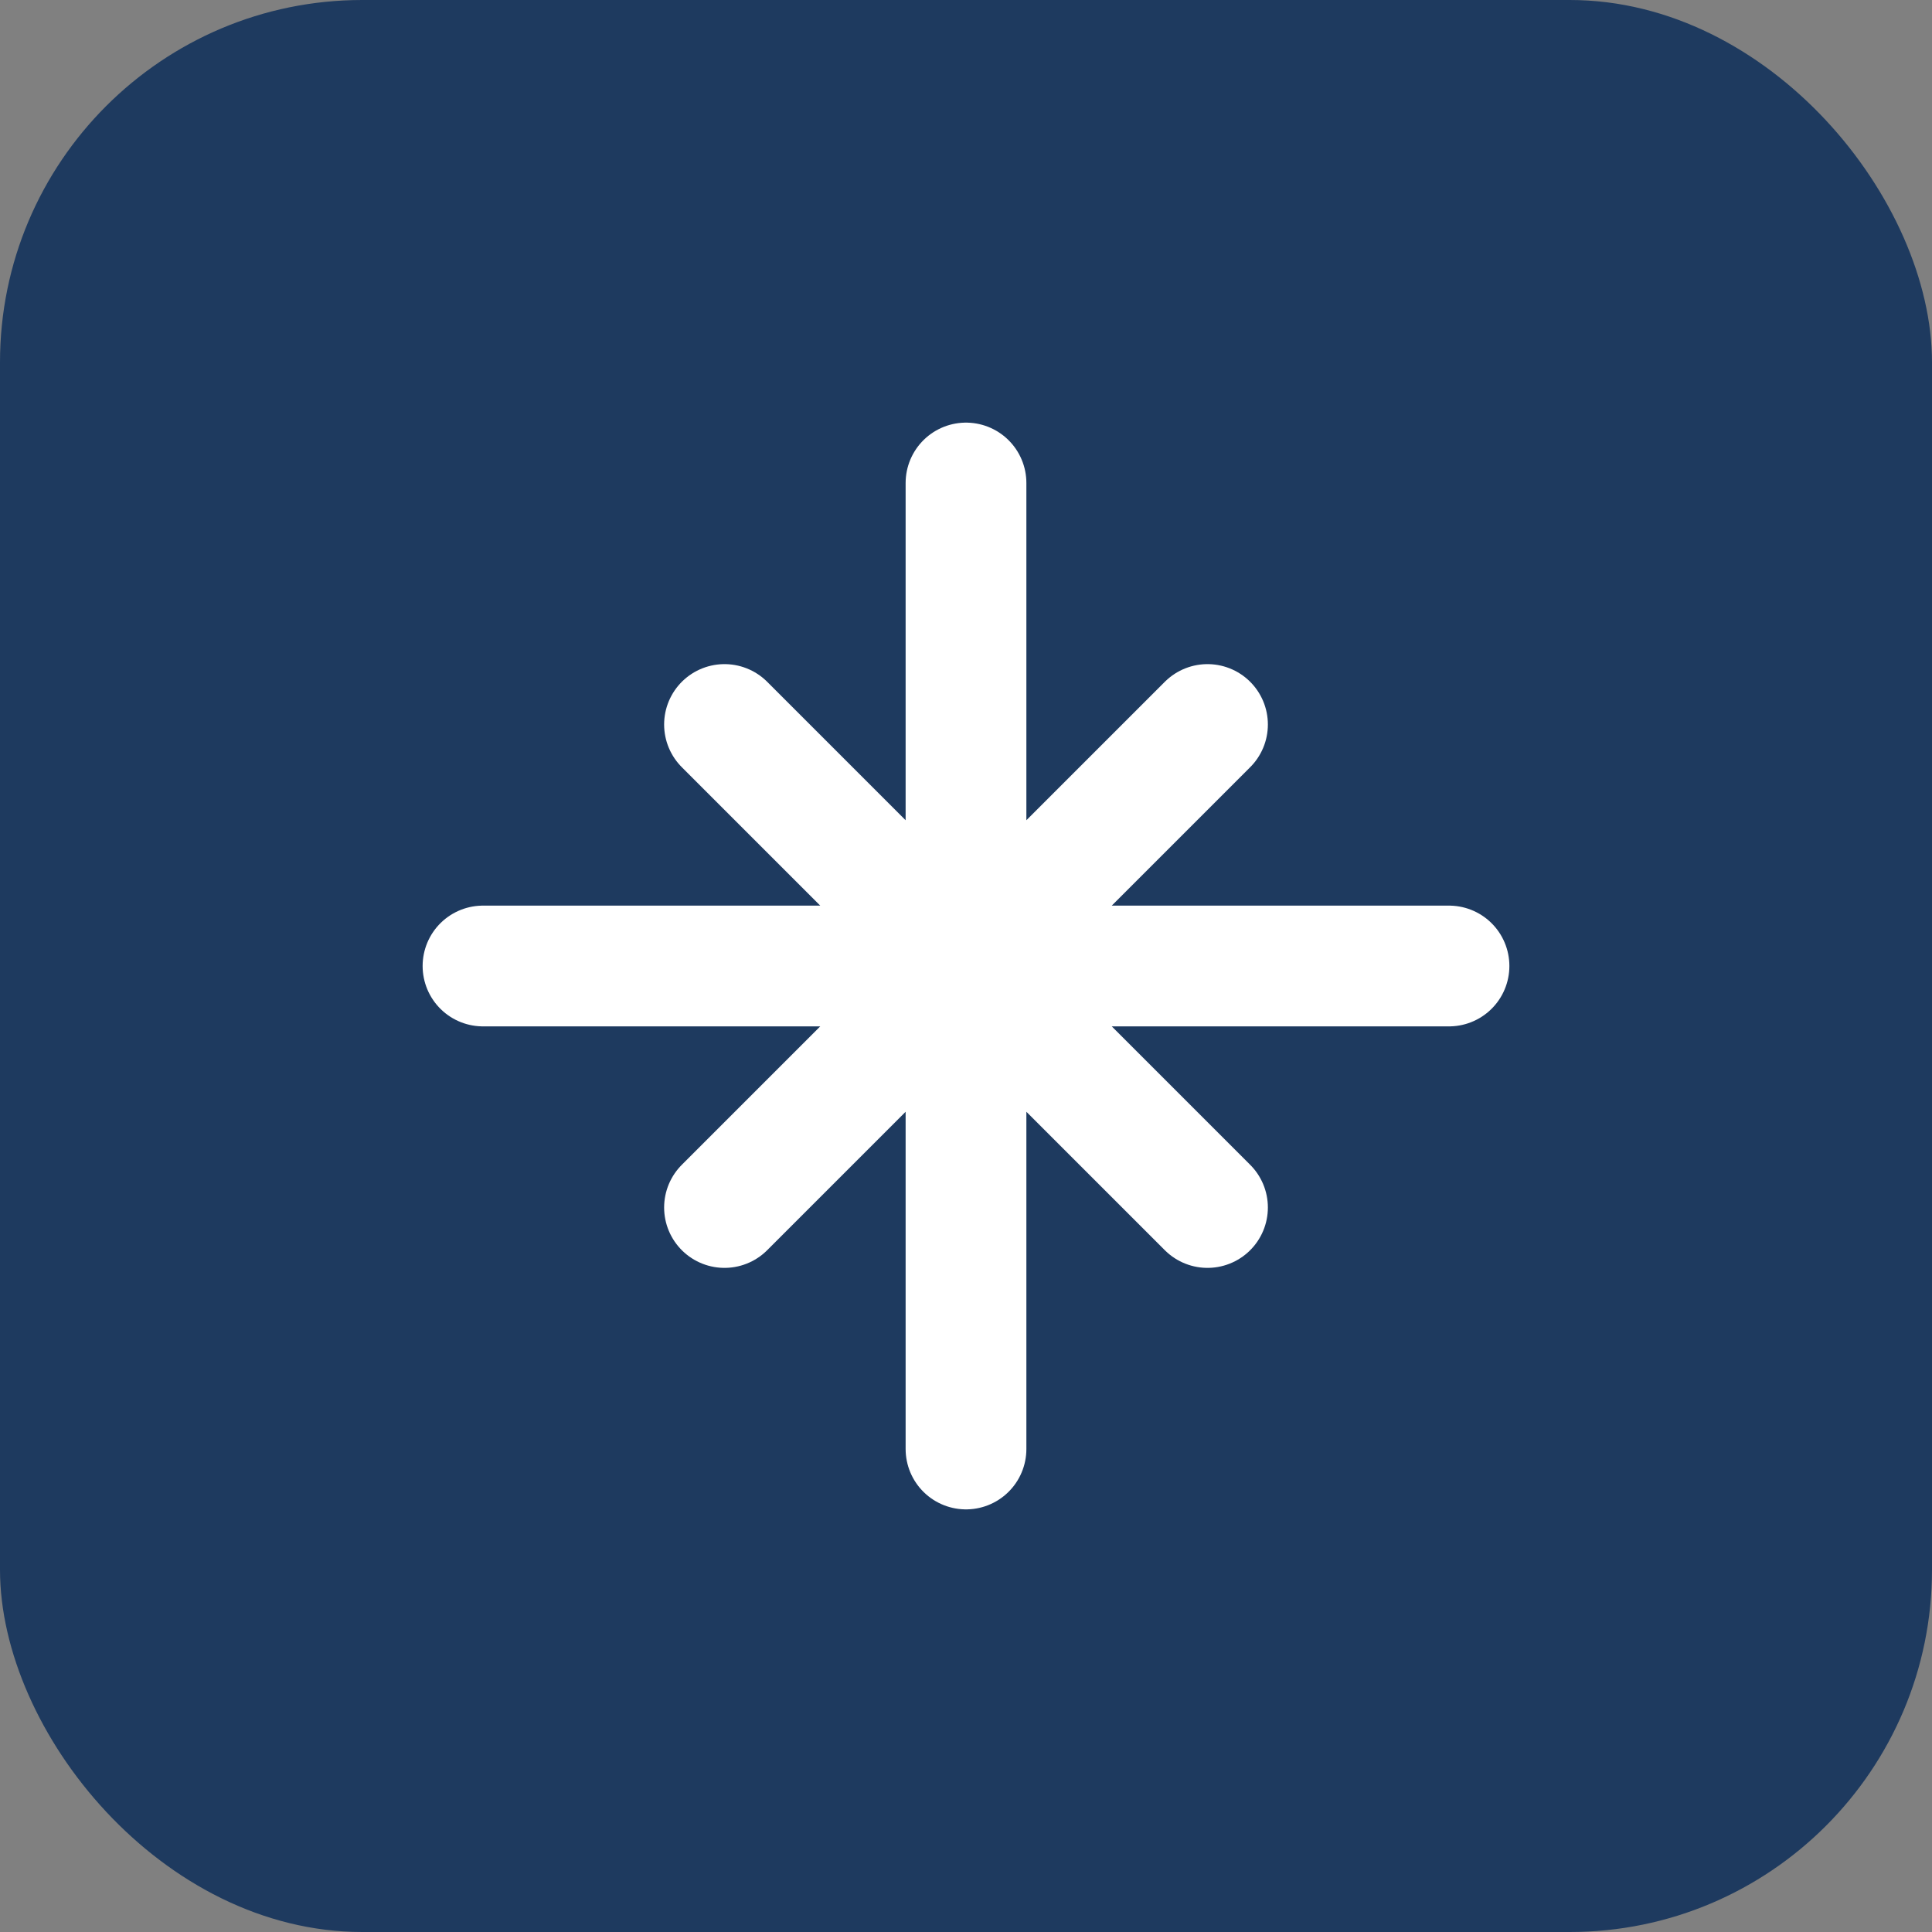 <svg width="32" height="32" viewBox="0 0 32 32" fill="none" xmlns="http://www.w3.org/2000/svg">
  <rect x="0" y="0" width="32" height="32" fill="#808080" stroke="none"/>
  <rect width="32" height="32" rx="6" fill="#1e3a5f"/>
  <path d="M16 8v16M8 16h16M12 12l8 8M12 20l8-8" stroke="white" stroke-width="2" stroke-linecap="round"/>
</svg>
